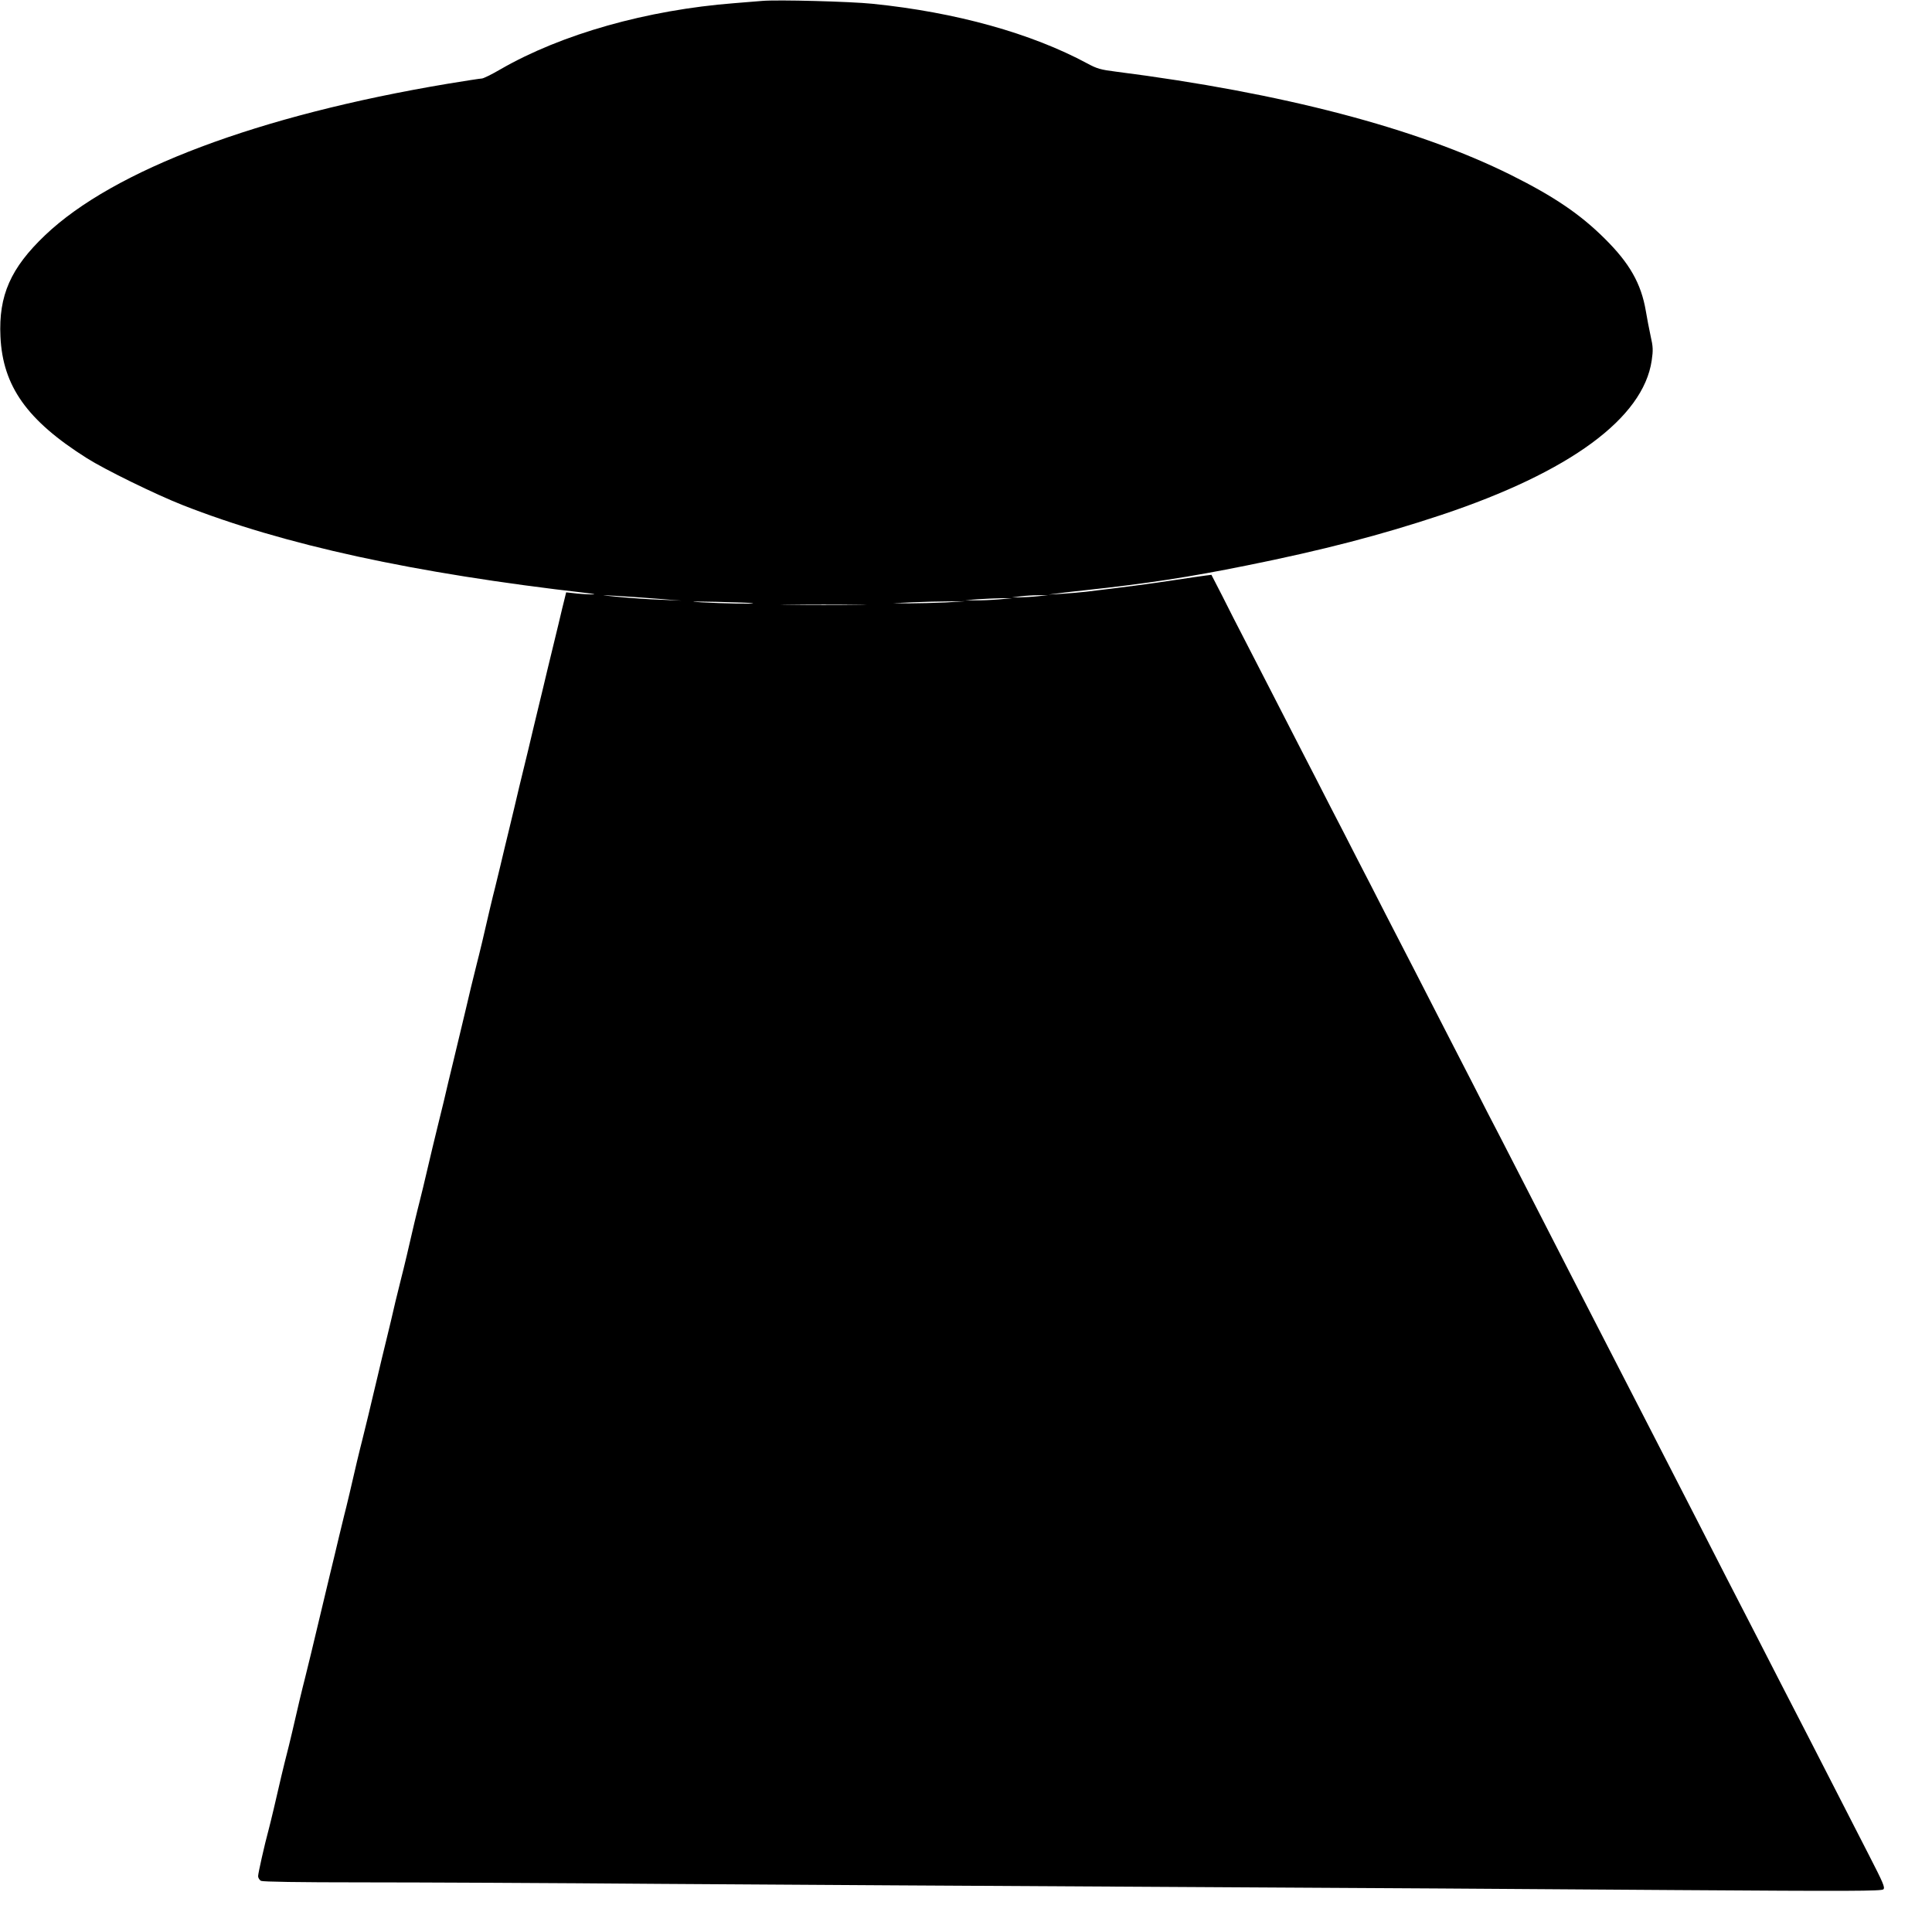 <?xml version="1.0" standalone="no"?>
<!DOCTYPE svg PUBLIC "-//W3C//DTD SVG 20010904//EN"
 "http://www.w3.org/TR/2001/REC-SVG-20010904/DTD/svg10.dtd">
<svg version="1.0" xmlns="http://www.w3.org/2000/svg"
 width="1280pt" height="1276pt" viewBox="0 0 1280 1276"
 preserveAspectRatio="xMidYMid meet">
<g transform="translate(0,1276) scale(0.1,-0.1)"
fill="#000000" stroke="none">
<path d="M5050 12754 c-25 -2 -108 -9 -185 -15 -579 -45 -1145 -205 -1549
-438 -58 -34 -114 -61 -123 -61 -10 0 -112 -16 -228 -35 -1254 -210 -2211
-570 -2666 -1003 -228 -217 -309 -399 -296 -672 15 -328 176 -555 572 -805
120 -76 455 -240 635 -311 672 -264 1529 -451 2680 -583 41 -5 59 -9 40 -9
-19 0 -67 2 -107 6 l-72 8 -10 -41 c-6 -22 -24 -98 -41 -170 -17 -71 -35 -146
-40 -165 -5 -19 -20 -82 -34 -140 -14 -58 -40 -170 -60 -250 -19 -80 -49 -202
-65 -272 -17 -71 -45 -185 -62 -255 -16 -71 -46 -193 -65 -273 -20 -80 -46
-192 -60 -250 -14 -58 -29 -121 -34 -140 -5 -19 -21 -83 -35 -143 -14 -59 -36
-155 -50 -215 -14 -59 -30 -123 -35 -142 -5 -19 -23 -92 -40 -162 -16 -71 -44
-184 -60 -253 -17 -69 -43 -181 -60 -250 -17 -69 -44 -182 -60 -252 -17 -71
-35 -144 -40 -163 -5 -19 -20 -82 -34 -140 -62 -263 -77 -327 -86 -360 -5 -19
-21 -83 -35 -142 -14 -60 -36 -156 -50 -215 -14 -60 -30 -124 -35 -143 -5 -19
-23 -92 -40 -162 -16 -71 -43 -184 -60 -253 -17 -69 -44 -181 -60 -250 -16
-69 -44 -182 -60 -252 -17 -71 -35 -144 -40 -163 -5 -19 -21 -83 -35 -142 -14
-60 -36 -156 -50 -215 -14 -60 -30 -124 -35 -143 -5 -19 -20 -82 -34 -140 -14
-58 -40 -170 -60 -250 -46 -193 -89 -372 -126 -527 -17 -71 -35 -144 -40 -163
-5 -19 -21 -83 -35 -142 -14 -60 -36 -156 -50 -215 -14 -60 -30 -124 -35 -143
-5 -19 -21 -83 -35 -142 -14 -60 -36 -156 -50 -215 -14 -60 -30 -124 -35 -143
-27 -99 -70 -290 -70 -309 0 -11 9 -25 19 -31 13 -6 242 -10 673 -10 359 0
1249 -4 1978 -10 729 -5 2232 -14 3340 -20 1108 -6 2629 -15 3379 -21 1167 -8
1367 -7 1379 5 12 12 -2 44 -96 227 -243 474 -308 601 -394 769 -50 96 -132
256 -183 355 -97 190 -216 421 -364 708 -48 94 -138 269 -198 387 -61 118
-146 285 -190 370 -44 85 -125 243 -180 350 -55 107 -141 275 -192 373 -275
534 -277 538 -570 1110 -54 105 -132 257 -173 337 -42 80 -123 237 -180 350
-58 113 -147 285 -197 383 -50 97 -132 257 -182 355 -50 97 -139 269 -197 382
-57 113 -143 279 -190 370 -46 91 -127 248 -180 350 -52 102 -137 268 -190
370 -52 102 -140 273 -195 380 -55 107 -136 265 -180 350 -44 85 -112 217
-150 294 l-71 138 -40 -5 c-23 -3 -115 -16 -206 -30 -148 -23 -359 -50 -585
-77 -44 -5 -118 -11 -165 -14 l-85 -5 70 9 c39 5 117 14 175 20 410 44 690 87
1070 164 507 102 887 201 1290 335 851 284 1337 641 1393 1023 10 68 9 91 -7
161 -10 45 -24 120 -32 167 -31 182 -108 317 -273 480 -162 161 -336 279 -621
421 -625 311 -1517 544 -2614 684 -104 13 -128 20 -191 54 -373 201 -873 340
-1425 396 -145 15 -629 28 -730 19z m-700 -3960 l165 -13 -135 6 c-74 2 -198
11 -275 18 -135 13 -136 14 -30 8 61 -3 184 -12 275 -19z m2525 16 c-38 -4
-92 -7 -120 -7 l-50 0 60 7 c33 4 87 7 120 7 l60 0 -70 -7z m-260 -21 c-49 -4
-119 -7 -155 -6 l-65 1 80 6 c44 3 114 6 155 7 l75 0 -90 -8z m-1626 -25 c7
-6 -201 -2 -344 6 -93 6 -63 6 105 3 129 -3 237 -7 239 -9z m1276 5 c-71 -3
-179 -6 -240 -6 l-110 1 130 6 c72 3 180 6 240 6 l110 1 -130 -8z m-577 -16
c-125 -2 -332 -2 -460 0 -128 1 -26 2 227 2 253 0 358 -1 233 -2z"/>
</g>
</svg>
